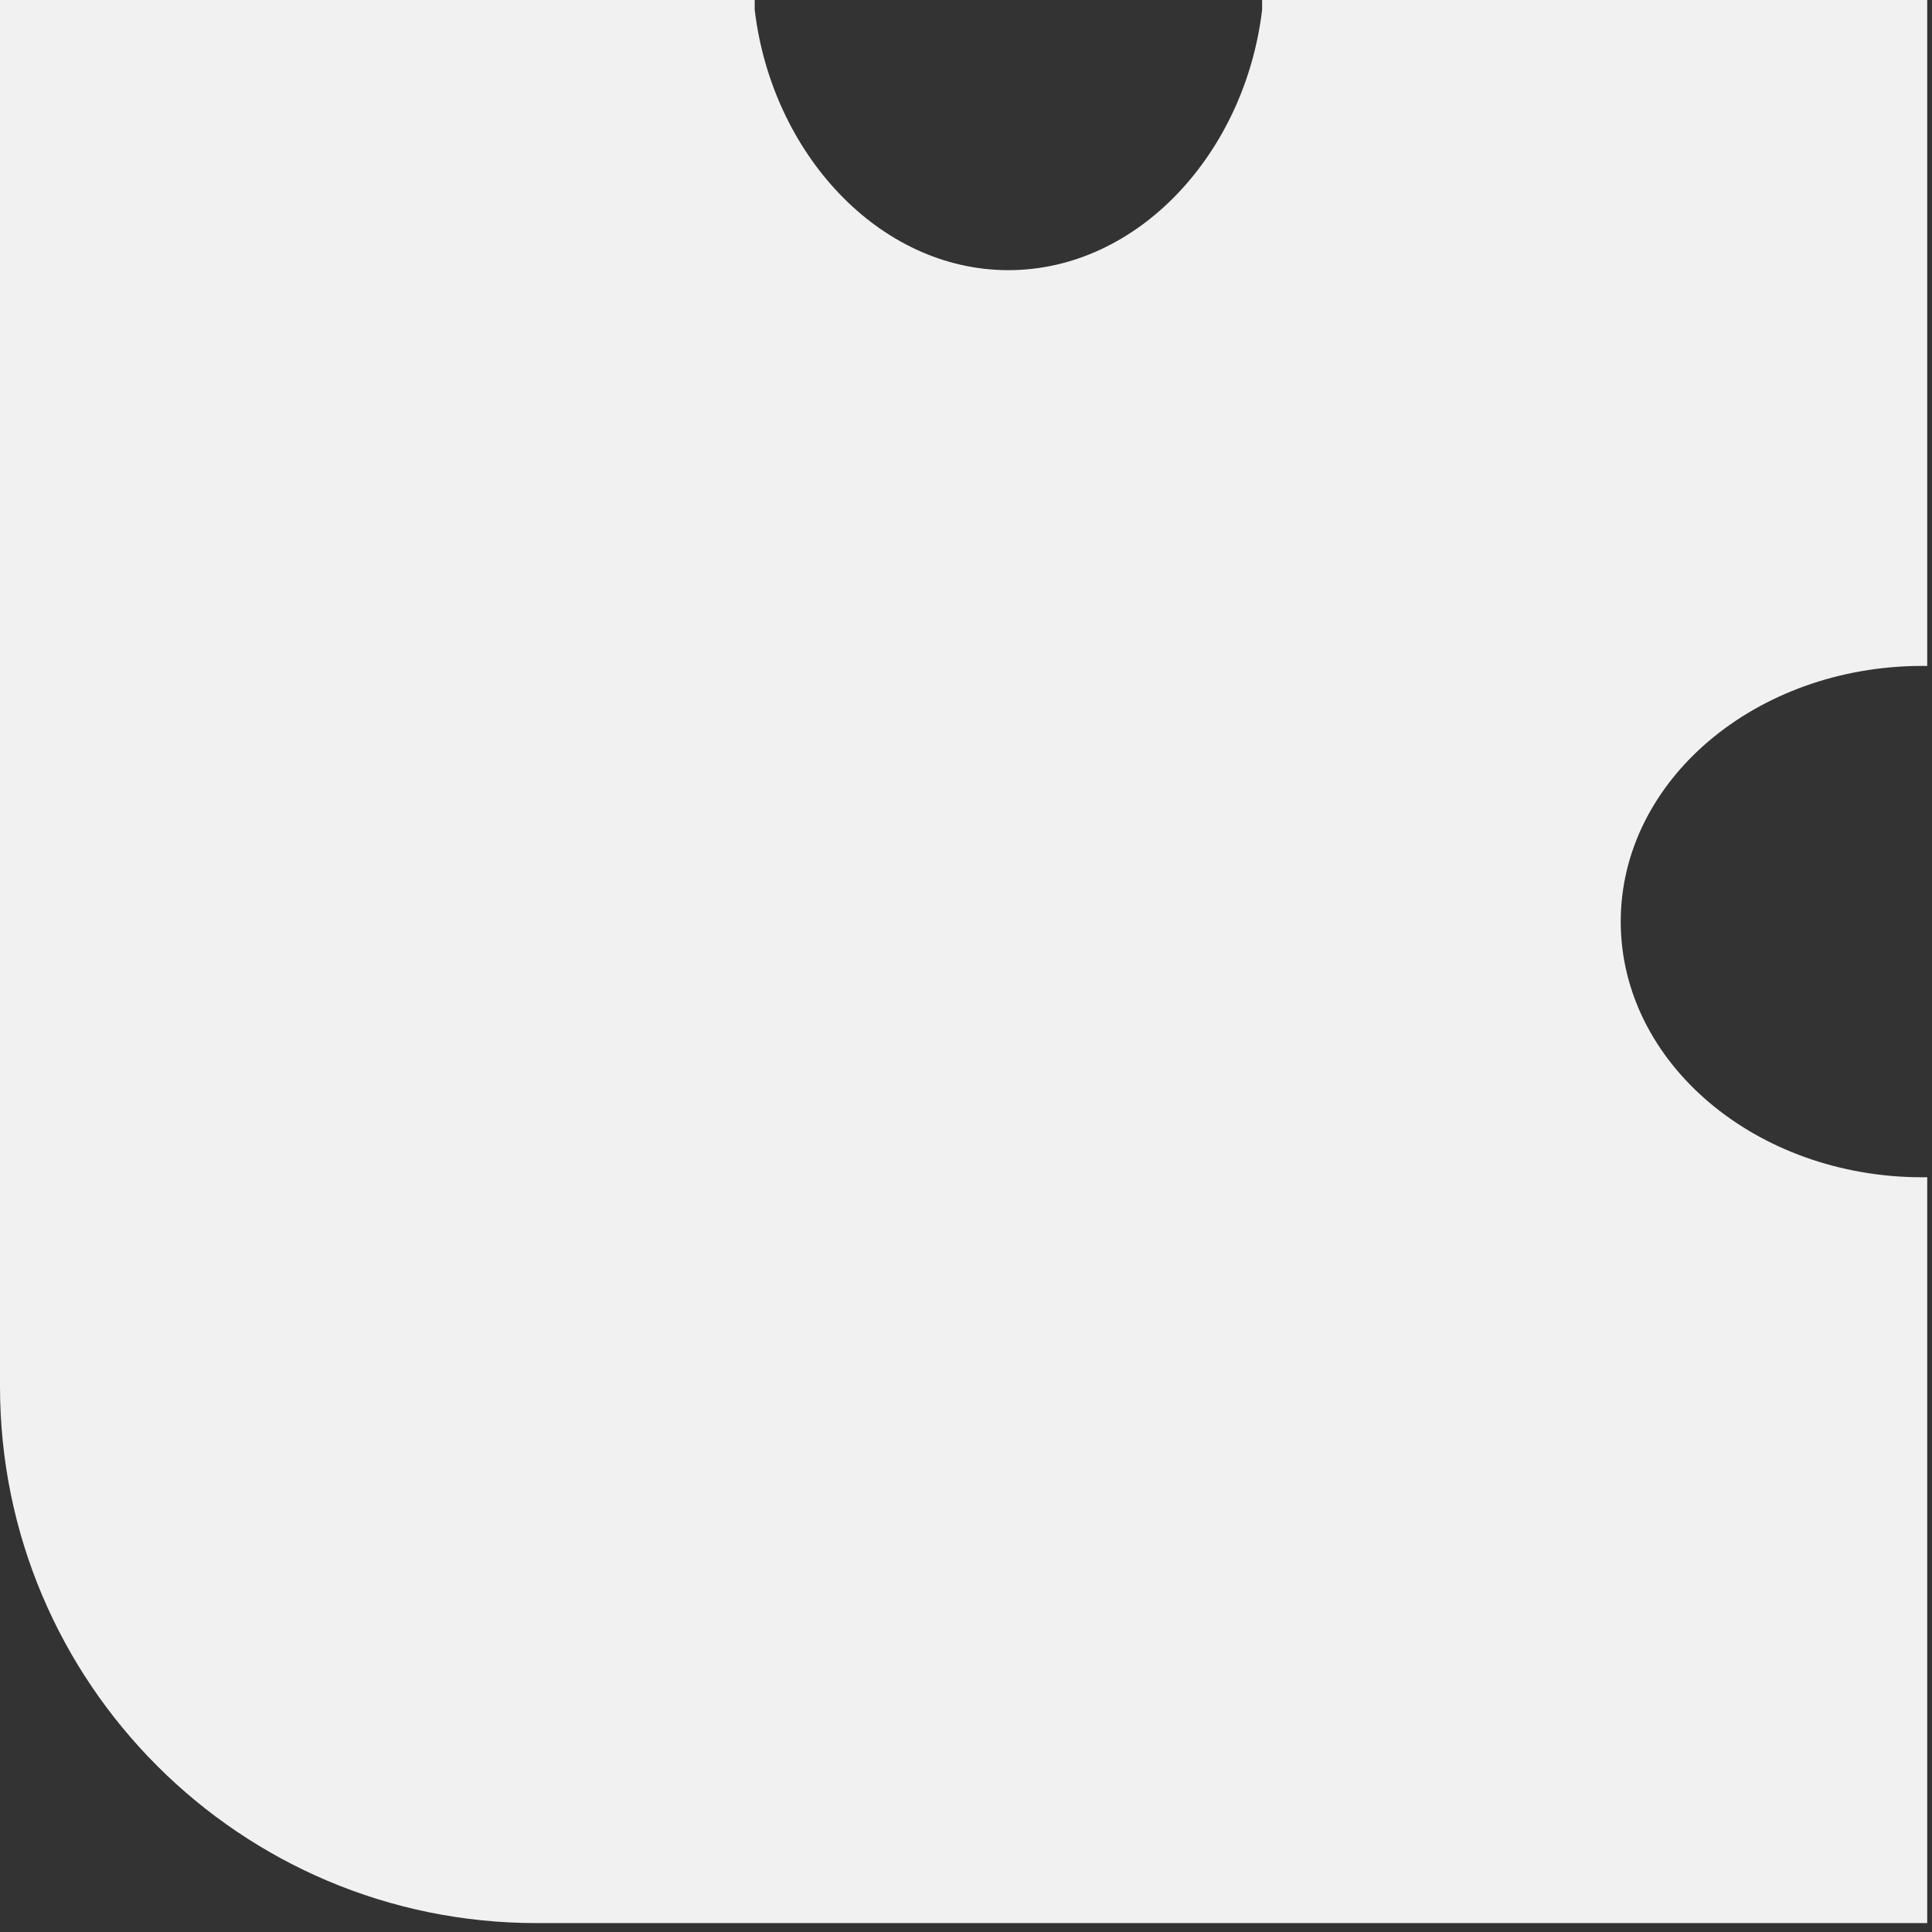 <?xml version="1.0" encoding="UTF-8"?> <svg xmlns="http://www.w3.org/2000/svg" width="180" height="180" viewBox="0 0 180 180" fill="none"><rect x="0" y="0" width="180" height="180" fill="#333333" stroke="none"/> <path d="M179.555 179.17V109.678C179.527 109.678 179.5 109.679 179.472 109.679C179.463 109.679 179.455 109.679 179.446 109.679C179.412 109.68 179.377 109.681 179.342 109.682L179.25 109.684L179.12 109.685C163.591 109.685 151 99.023 151 85.863C151 72.703 163.591 62.041 179.12 62.041C179.123 62.041 179.125 62.041 179.127 62.041C179.198 62.041 179.27 62.042 179.339 62.044L179.367 62.045L179.427 62.046L179.438 62.046L179.555 62.047V0H117.588V0.914C116.006 14.249 106.032 25.17 93.951 25.17C81.87 25.17 71.896 14.249 70.314 0.914V0H0V129.17C0 156.785 22.386 179.17 50 179.17H179.555Z" fill="#F1F1F1"></path> </svg> 